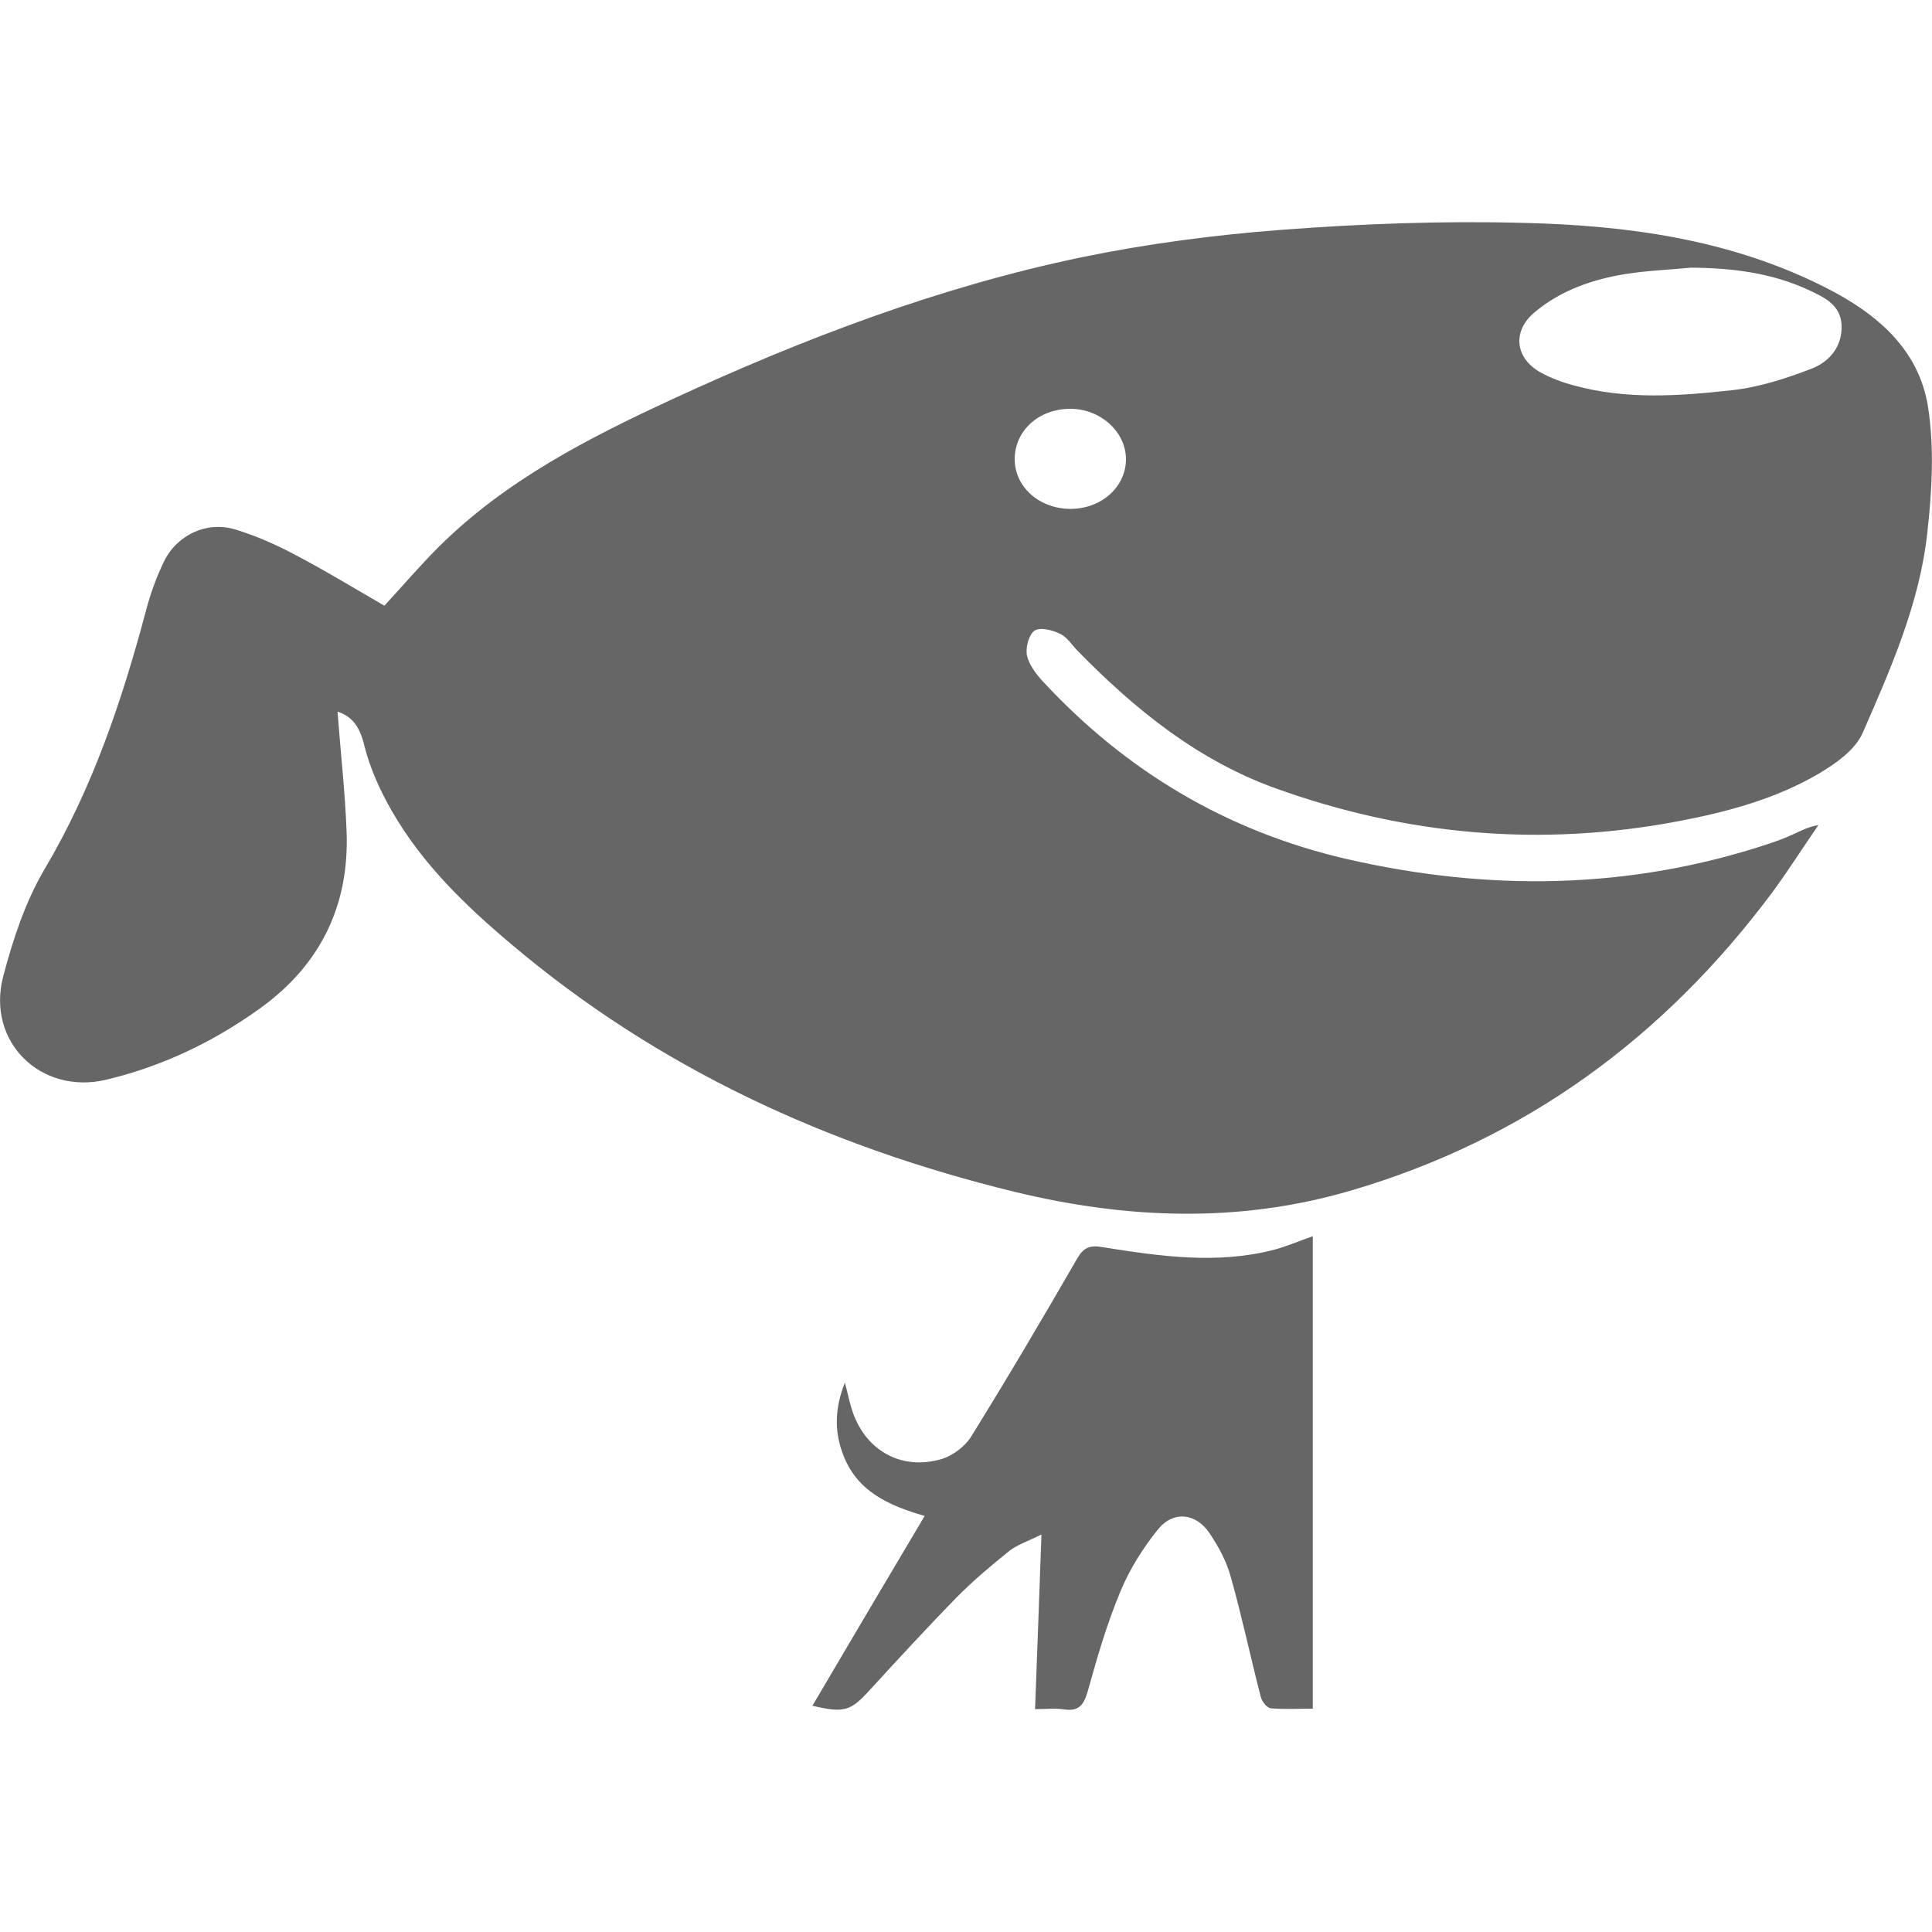 <?xml version="1.0" encoding="UTF-8"?>
<svg width="20px" height="20px" viewBox="0 0 20 20" version="1.1" xmlns="http://www.w3.org/2000/svg" xmlns:xlink="http://www.w3.org/1999/xlink">
    <title>支付,京东</title>
    <g id="德爱威官网" stroke="none" stroke-width="1" fill="none" fill-rule="evenodd">
        <g id="德爱威首页修改8-25" transform="translate(-1514, -40)" fill-rule="nonzero">
            <g id="电商分享" transform="translate(1461, 40)">
                <g id="支付,京东" transform="translate(53, 0)">
                    <rect id="矩形" fill="#000000" opacity="0" x="0" y="0" width="20" height="20"></rect>
                    <path d="M3.494,7.367 C3.525,7.779 3.572,8.195 3.588,8.609 C3.617,9.381 3.312,9.994 2.686,10.443 C2.203,10.789 1.674,11.041 1.096,11.178 C0.42,11.336 -0.143,10.781 0.033,10.109 C0.133,9.727 0.262,9.336 0.461,8.998 C0.957,8.162 1.262,7.256 1.51,6.326 C1.555,6.152 1.617,5.98 1.695,5.818 C1.83,5.537 2.137,5.393 2.432,5.48 C2.645,5.545 2.852,5.635 3.049,5.74 C3.363,5.904 3.67,6.092 3.979,6.27 C4.168,6.066 4.35,5.852 4.547,5.656 C5.238,4.971 6.09,4.535 6.959,4.133 C8.32,3.504 9.721,2.971 11.193,2.664 C11.875,2.523 12.572,2.432 13.268,2.379 C14.098,2.316 14.932,2.285 15.762,2.307 C16.84,2.332 17.902,2.475 18.887,2.971 C19.418,3.238 19.863,3.607 19.959,4.213 C20.025,4.637 20,5.086 19.951,5.518 C19.871,6.25 19.572,6.924 19.281,7.59 C19.203,7.766 19,7.906 18.826,8.01 C18.381,8.27 17.885,8.404 17.381,8.5 C15.961,8.771 14.566,8.65 13.209,8.162 C12.402,7.873 11.752,7.346 11.16,6.742 C11.098,6.68 11.049,6.596 10.973,6.561 C10.893,6.521 10.766,6.49 10.709,6.529 C10.65,6.57 10.615,6.705 10.631,6.785 C10.652,6.881 10.725,6.977 10.795,7.053 C11.654,7.982 12.701,8.605 13.934,8.891 C15.406,9.23 16.873,9.213 18.318,8.732 C18.4,8.705 18.482,8.674 18.562,8.637 C18.641,8.602 18.717,8.559 18.824,8.541 C18.664,8.773 18.514,9.01 18.348,9.236 C17.227,10.74 15.787,11.799 13.973,12.328 C12.814,12.666 11.656,12.617 10.504,12.338 C8.58,11.869 6.812,11.061 5.289,9.771 C4.814,9.371 4.367,8.938 4.055,8.393 C3.934,8.184 3.832,7.955 3.773,7.725 C3.729,7.535 3.652,7.416 3.494,7.367 Z M17.502,2.771 C17.279,2.793 17.053,2.801 16.832,2.836 C16.49,2.891 16.164,3.002 15.893,3.227 C15.652,3.422 15.68,3.705 15.947,3.855 C16.055,3.914 16.176,3.959 16.293,3.99 C16.834,4.139 17.385,4.1 17.932,4.039 C18.213,4.008 18.49,3.918 18.754,3.816 C18.936,3.746 19.072,3.59 19.064,3.367 C19.055,3.154 18.883,3.078 18.727,3.004 C18.342,2.824 17.926,2.773 17.502,2.771 Z M11.08,5.268 C11.404,5.268 11.656,5.039 11.656,4.752 C11.654,4.467 11.389,4.23 11.076,4.232 C10.75,4.234 10.506,4.459 10.504,4.752 C10.504,5.039 10.756,5.266 11.08,5.268 Z M13.59,17.688 C13.439,17.688 13.295,17.697 13.154,17.684 C13.115,17.68 13.062,17.613 13.051,17.564 C12.945,17.154 12.857,16.736 12.742,16.328 C12.699,16.168 12.617,16.014 12.523,15.875 C12.383,15.662 12.145,15.635 11.986,15.834 C11.832,16.025 11.695,16.242 11.6,16.471 C11.461,16.803 11.359,17.152 11.262,17.502 C11.221,17.646 11.17,17.721 11.012,17.695 C10.922,17.682 10.826,17.693 10.715,17.693 C10.738,17.096 10.758,16.518 10.781,15.885 C10.641,15.955 10.533,15.99 10.451,16.053 C10.262,16.205 10.074,16.363 9.904,16.535 C9.594,16.852 9.293,17.18 8.992,17.508 C8.803,17.713 8.736,17.734 8.41,17.658 C8.795,17.004 9.178,16.355 9.572,15.693 C9.193,15.584 8.863,15.434 8.723,15.045 C8.633,14.803 8.646,14.564 8.746,14.314 C8.77,14.398 8.787,14.486 8.812,14.57 C8.939,15.006 9.322,15.232 9.754,15.102 C9.865,15.066 9.988,14.975 10.051,14.875 C10.43,14.264 10.795,13.645 11.154,13.023 C11.221,12.91 11.287,12.889 11.41,12.91 C12.004,13.004 12.598,13.092 13.195,12.936 C13.326,12.9 13.451,12.846 13.59,12.797 L13.59,17.688 L13.59,17.688 Z" id="形状" fill="#666666"></path>
                </g>
            </g>
        </g>
    </g>
</svg>
